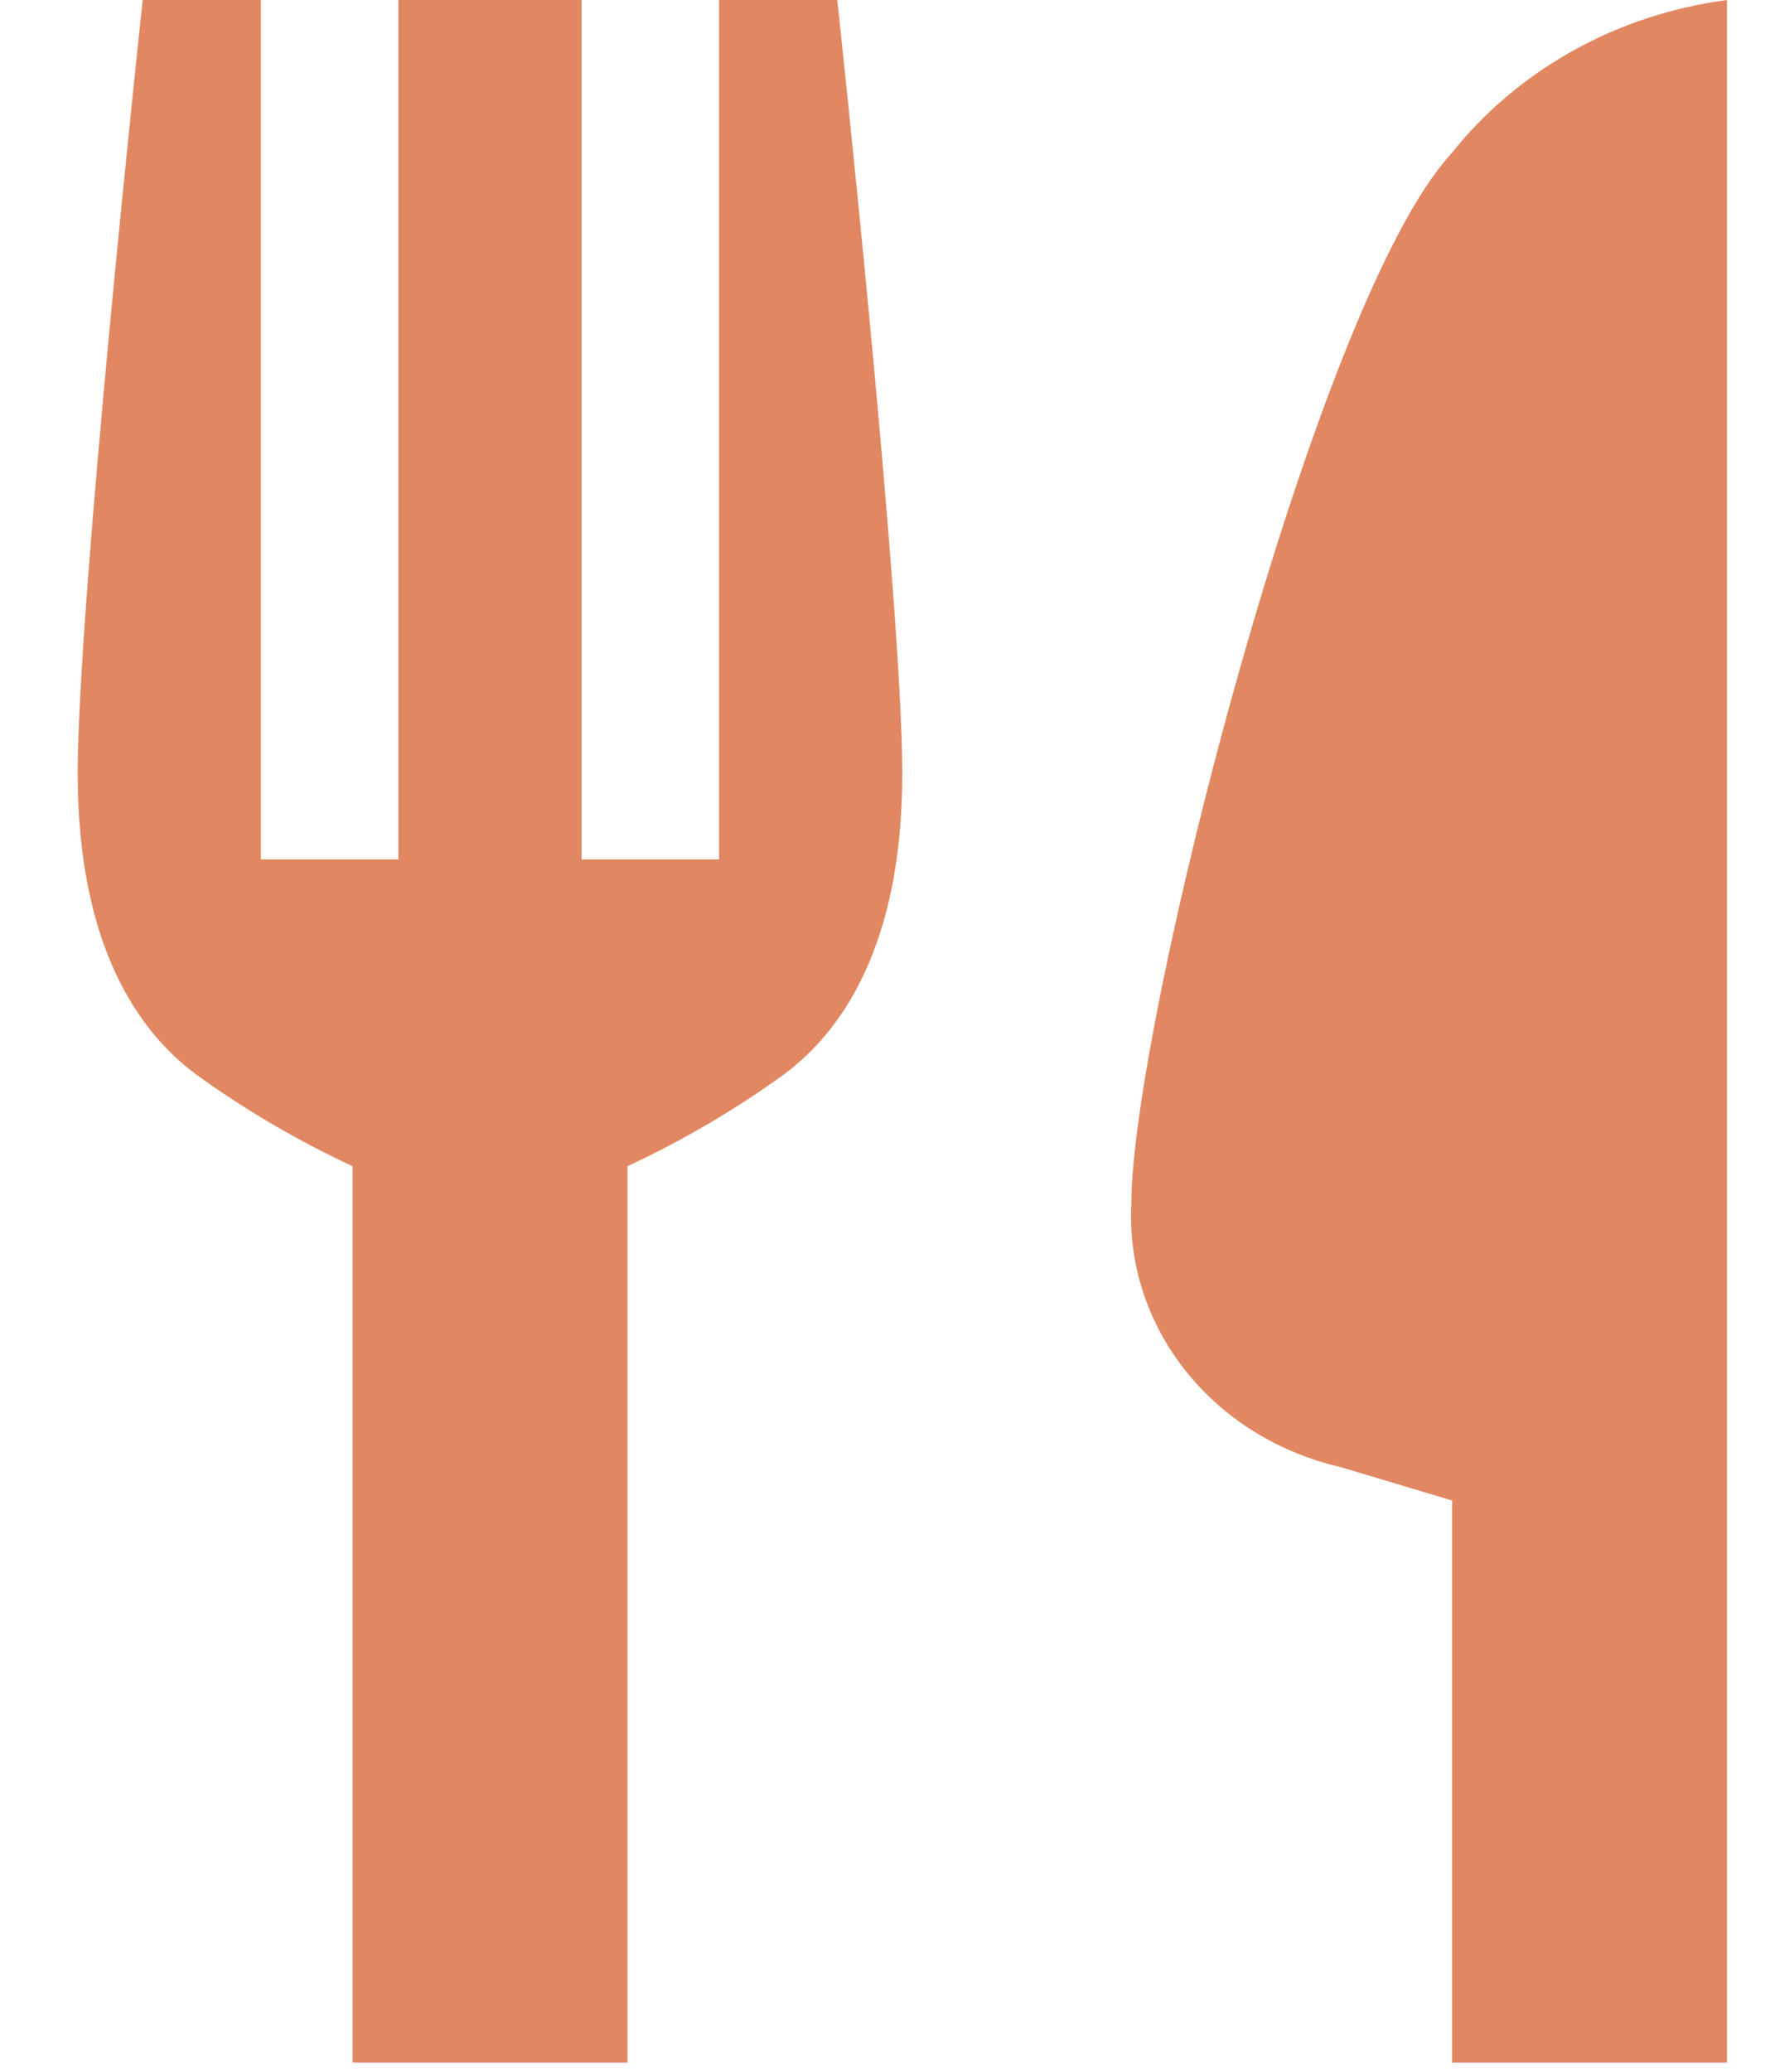 <svg width="18" height="21" viewBox="0 0 18 21" fill="none" xmlns="http://www.w3.org/2000/svg">
<path d="M14.726 20.907V15.21L13.592 14.87C12.962 14.725 12.406 14.379 12.019 13.89C11.633 13.402 11.44 12.803 11.473 12.196C11.473 10.41 13.332 3.058 14.716 1.559C15.049 1.138 15.467 0.784 15.948 0.516C16.428 0.248 16.96 0.073 17.513 0V20.907H14.726ZM8.491 0H7.292V8.711H5.898V0H4.04V8.711H2.646V0H1.447C1.447 0 0.788 6.098 0.788 7.84C0.788 9.582 1.401 10.454 1.986 10.889C2.482 11.248 3.014 11.56 3.575 11.821V20.907H6.363V11.821C6.924 11.56 7.456 11.248 7.952 10.889C8.537 10.454 9.15 9.582 9.15 7.84C9.15 6.098 8.491 0 8.491 0Z" fill="#E18862"/>
</svg>
